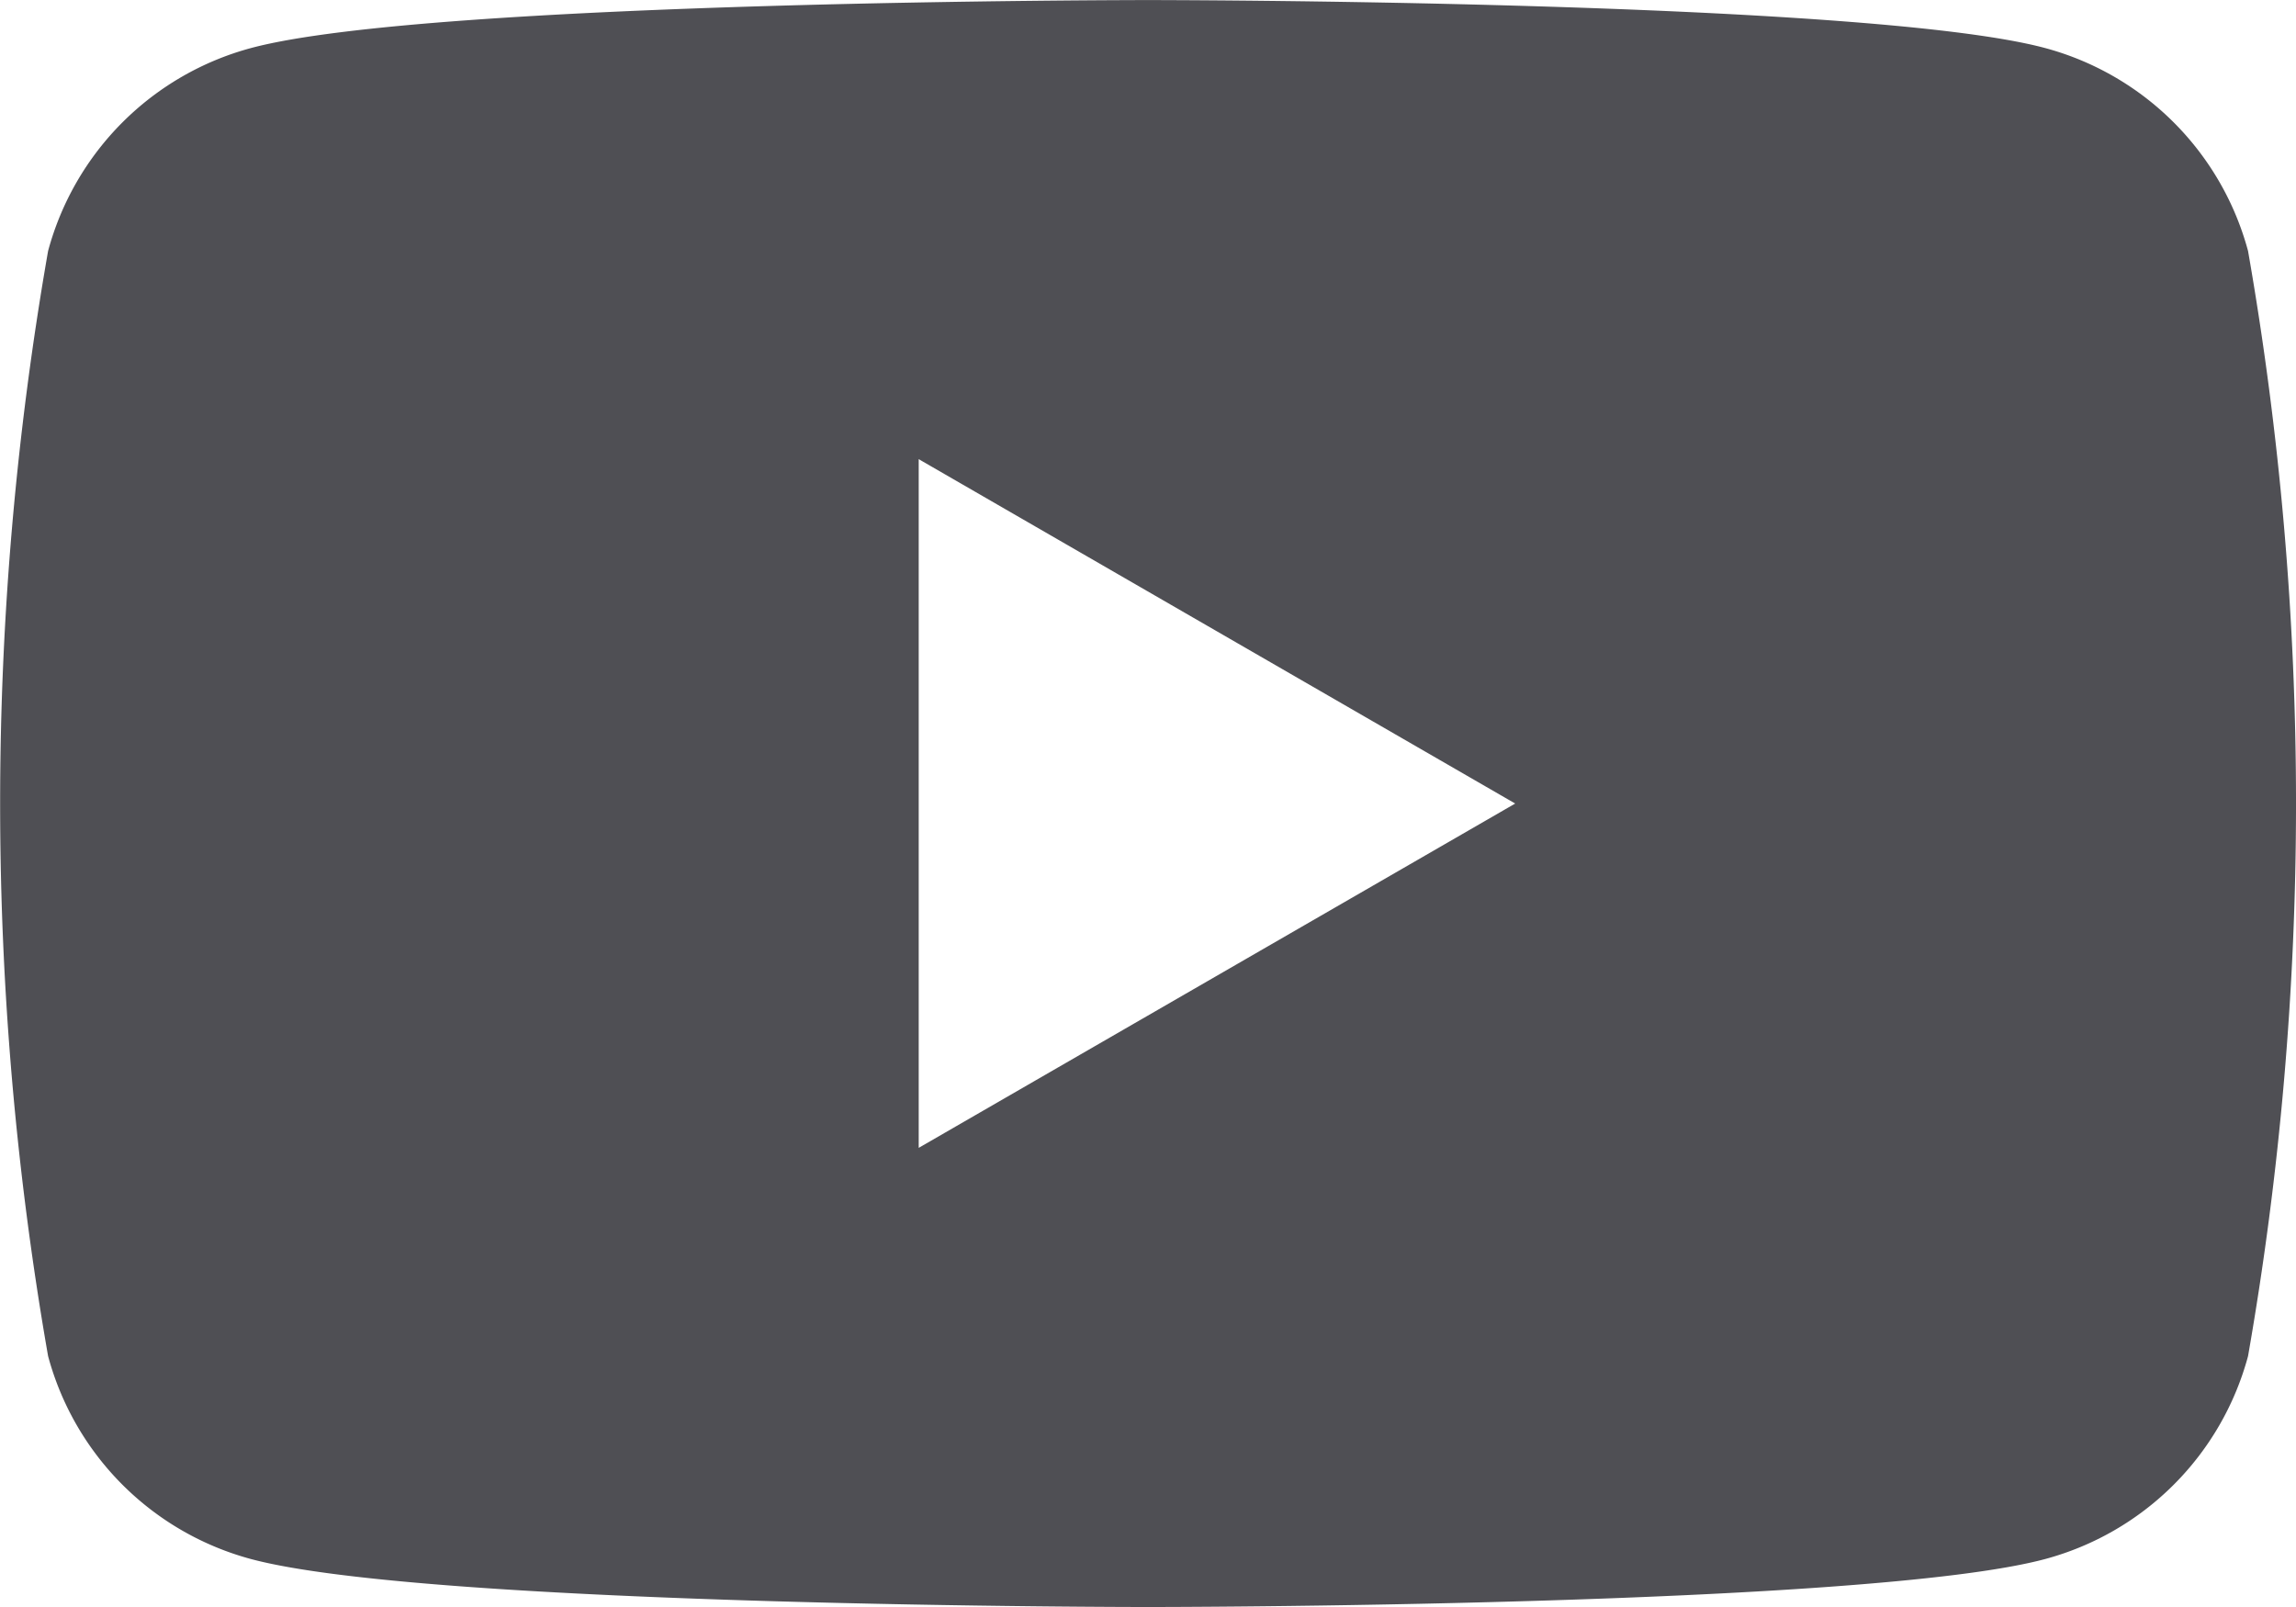 <?xml version="1.0" standalone="no"?>
<svg xmlns="http://www.w3.org/2000/svg" width="32.364" height="22.655" viewBox="0 0 32.364 22.655">
  <path d="M116.238,88.573a4.054,4.054,0,0,0-2.861-2.861c-2.524-.676-12.644-.676-12.644-.676s-10.121,0-12.644.676a4.054,4.054,0,0,0-2.861,2.861,45.213,45.213,0,0,0,0,15.58,4.053,4.053,0,0,0,2.861,2.861c2.524.676,12.644.676,12.644.676s10.121,0,12.644-.676a4.053,4.053,0,0,0,2.861-2.861,45.213,45.213,0,0,0,0-15.58ZM97.5,101.217V91.508l8.408,4.855Z" transform="translate(-84.55 -85.035)" fill="#4f4f54"/>
</svg>
